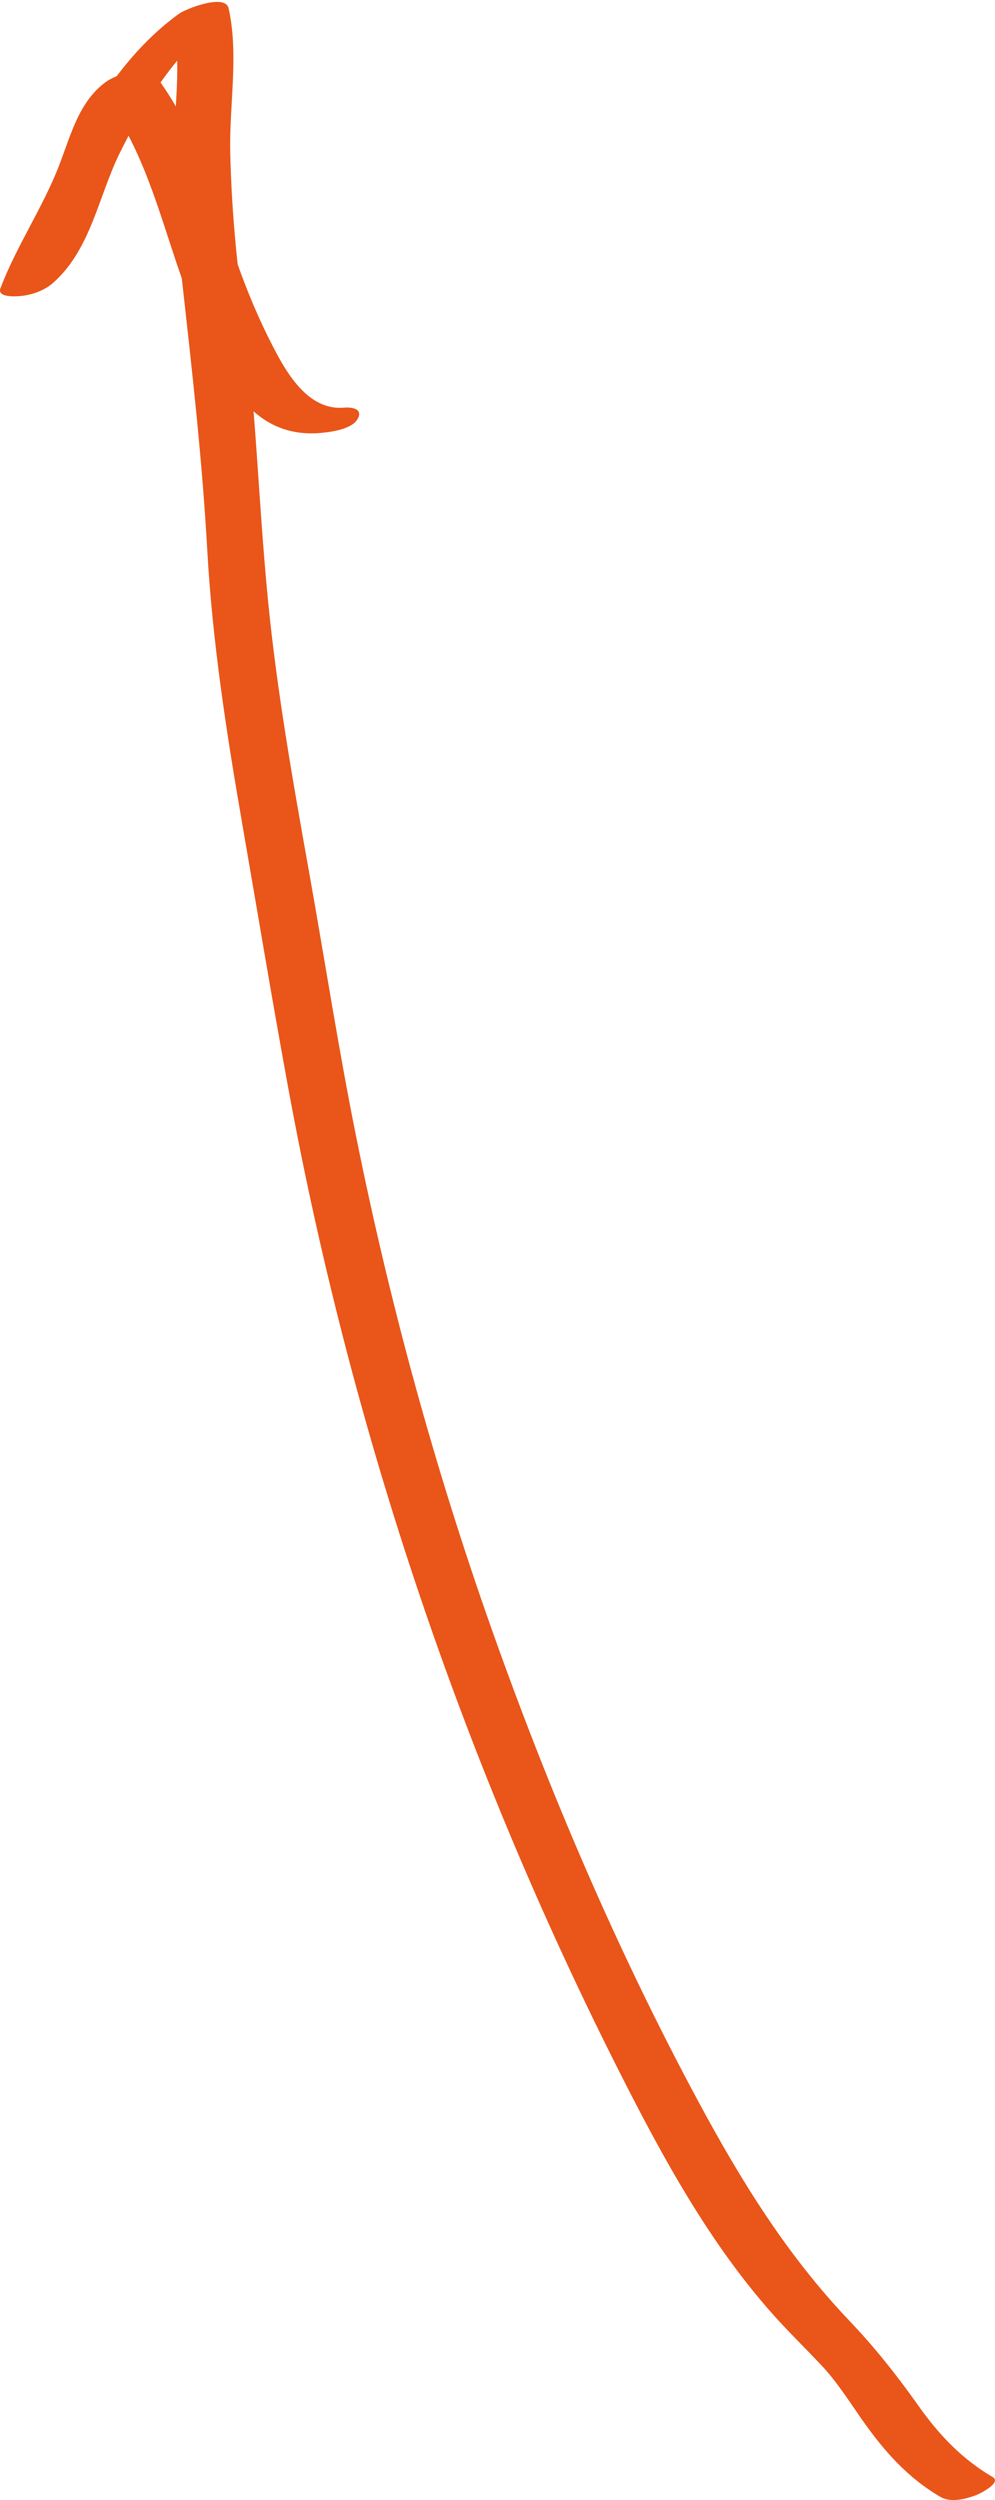 <?xml version="1.0" encoding="UTF-8"?>
<svg id="_レイヤー_2" data-name="レイヤー 2" xmlns="http://www.w3.org/2000/svg" viewBox="0 0 51.812 130.13">
  <defs>
    <style>
      .cls-1 {
        fill: #ea5519;
      }
    </style>
  </defs>
  <g id="_レイヤー_1-2" data-name="レイヤー 1">
    <path class="cls-1" d="M51.691,128.936c-1.596-.933-2.787-2.189-3.849-3.687-1.13-1.594-2.262-3.031-3.612-4.447-3.255-3.415-5.657-7.31-7.885-11.45-4.229-7.861-7.77-16.152-10.746-24.562-2.958-8.359-5.304-16.93-7.053-25.623-.916-4.549-1.623-9.137-2.439-13.704-.842-4.718-1.684-9.444-2.152-14.217-.508-5.181-.636-10.355-1.338-15.523-.352-2.59-.57-5.187-.628-7.801-.055-2.442.455-5.102-.087-7.495-.176-.775-2.231.035-2.575.284-2.382,1.724-4.075,4.191-5.457,6.751-1.267,2.346-1.69,5.554-3.734,7.376l2.759-.296c.774-2.039,1.951-3.861,2.832-5.846.58-1.308.84-3.363,2.062-4.239l-2.485.412c2.703,3.5,3.31,8.012,5.083,11.966,1.262,2.815,2.694,6.01,6.303,5.701.541-.046,1.626-.189,1.931-.723.294-.516-.252-.634-.716-.594-1.654.142-2.732-1.408-3.434-2.696-.751-1.38-1.394-2.845-1.935-4.318-1.309-3.567-2.148-7.304-4.515-10.369-.436-.564-2.075.118-2.485.412-1.437,1.031-1.856,2.813-2.464,4.379C2.219,10.824.864,12.792.023,15.005c-.186.491.804.425,1.008.408.627-.054,1.278-.283,1.751-.704,1.952-1.74,2.34-4.483,3.449-6.733,1.292-2.622,2.945-5.316,5.347-7.055l-2.575.284c.48,2.118.051,4.388.072,6.543.022,2.286.148,4.57.402,6.843.525,4.694,1.051,9.325,1.316,14.044.268,4.784,1.002,9.526,1.82,14.242.805,4.638,1.573,9.286,2.426,13.916,3.271,17.751,9.069,34.951,17.218,51.058,2.25,4.447,4.687,8.917,8.018,12.648.811.908,1.683,1.751,2.514,2.637.777.829,1.396,1.806,2.045,2.736,1.15,1.65,2.382,3.073,4.138,4.099.538.314,1.34.107,1.883-.103.16-.062,1.33-.641.835-.931h0Z"/>
  </g>
</svg>